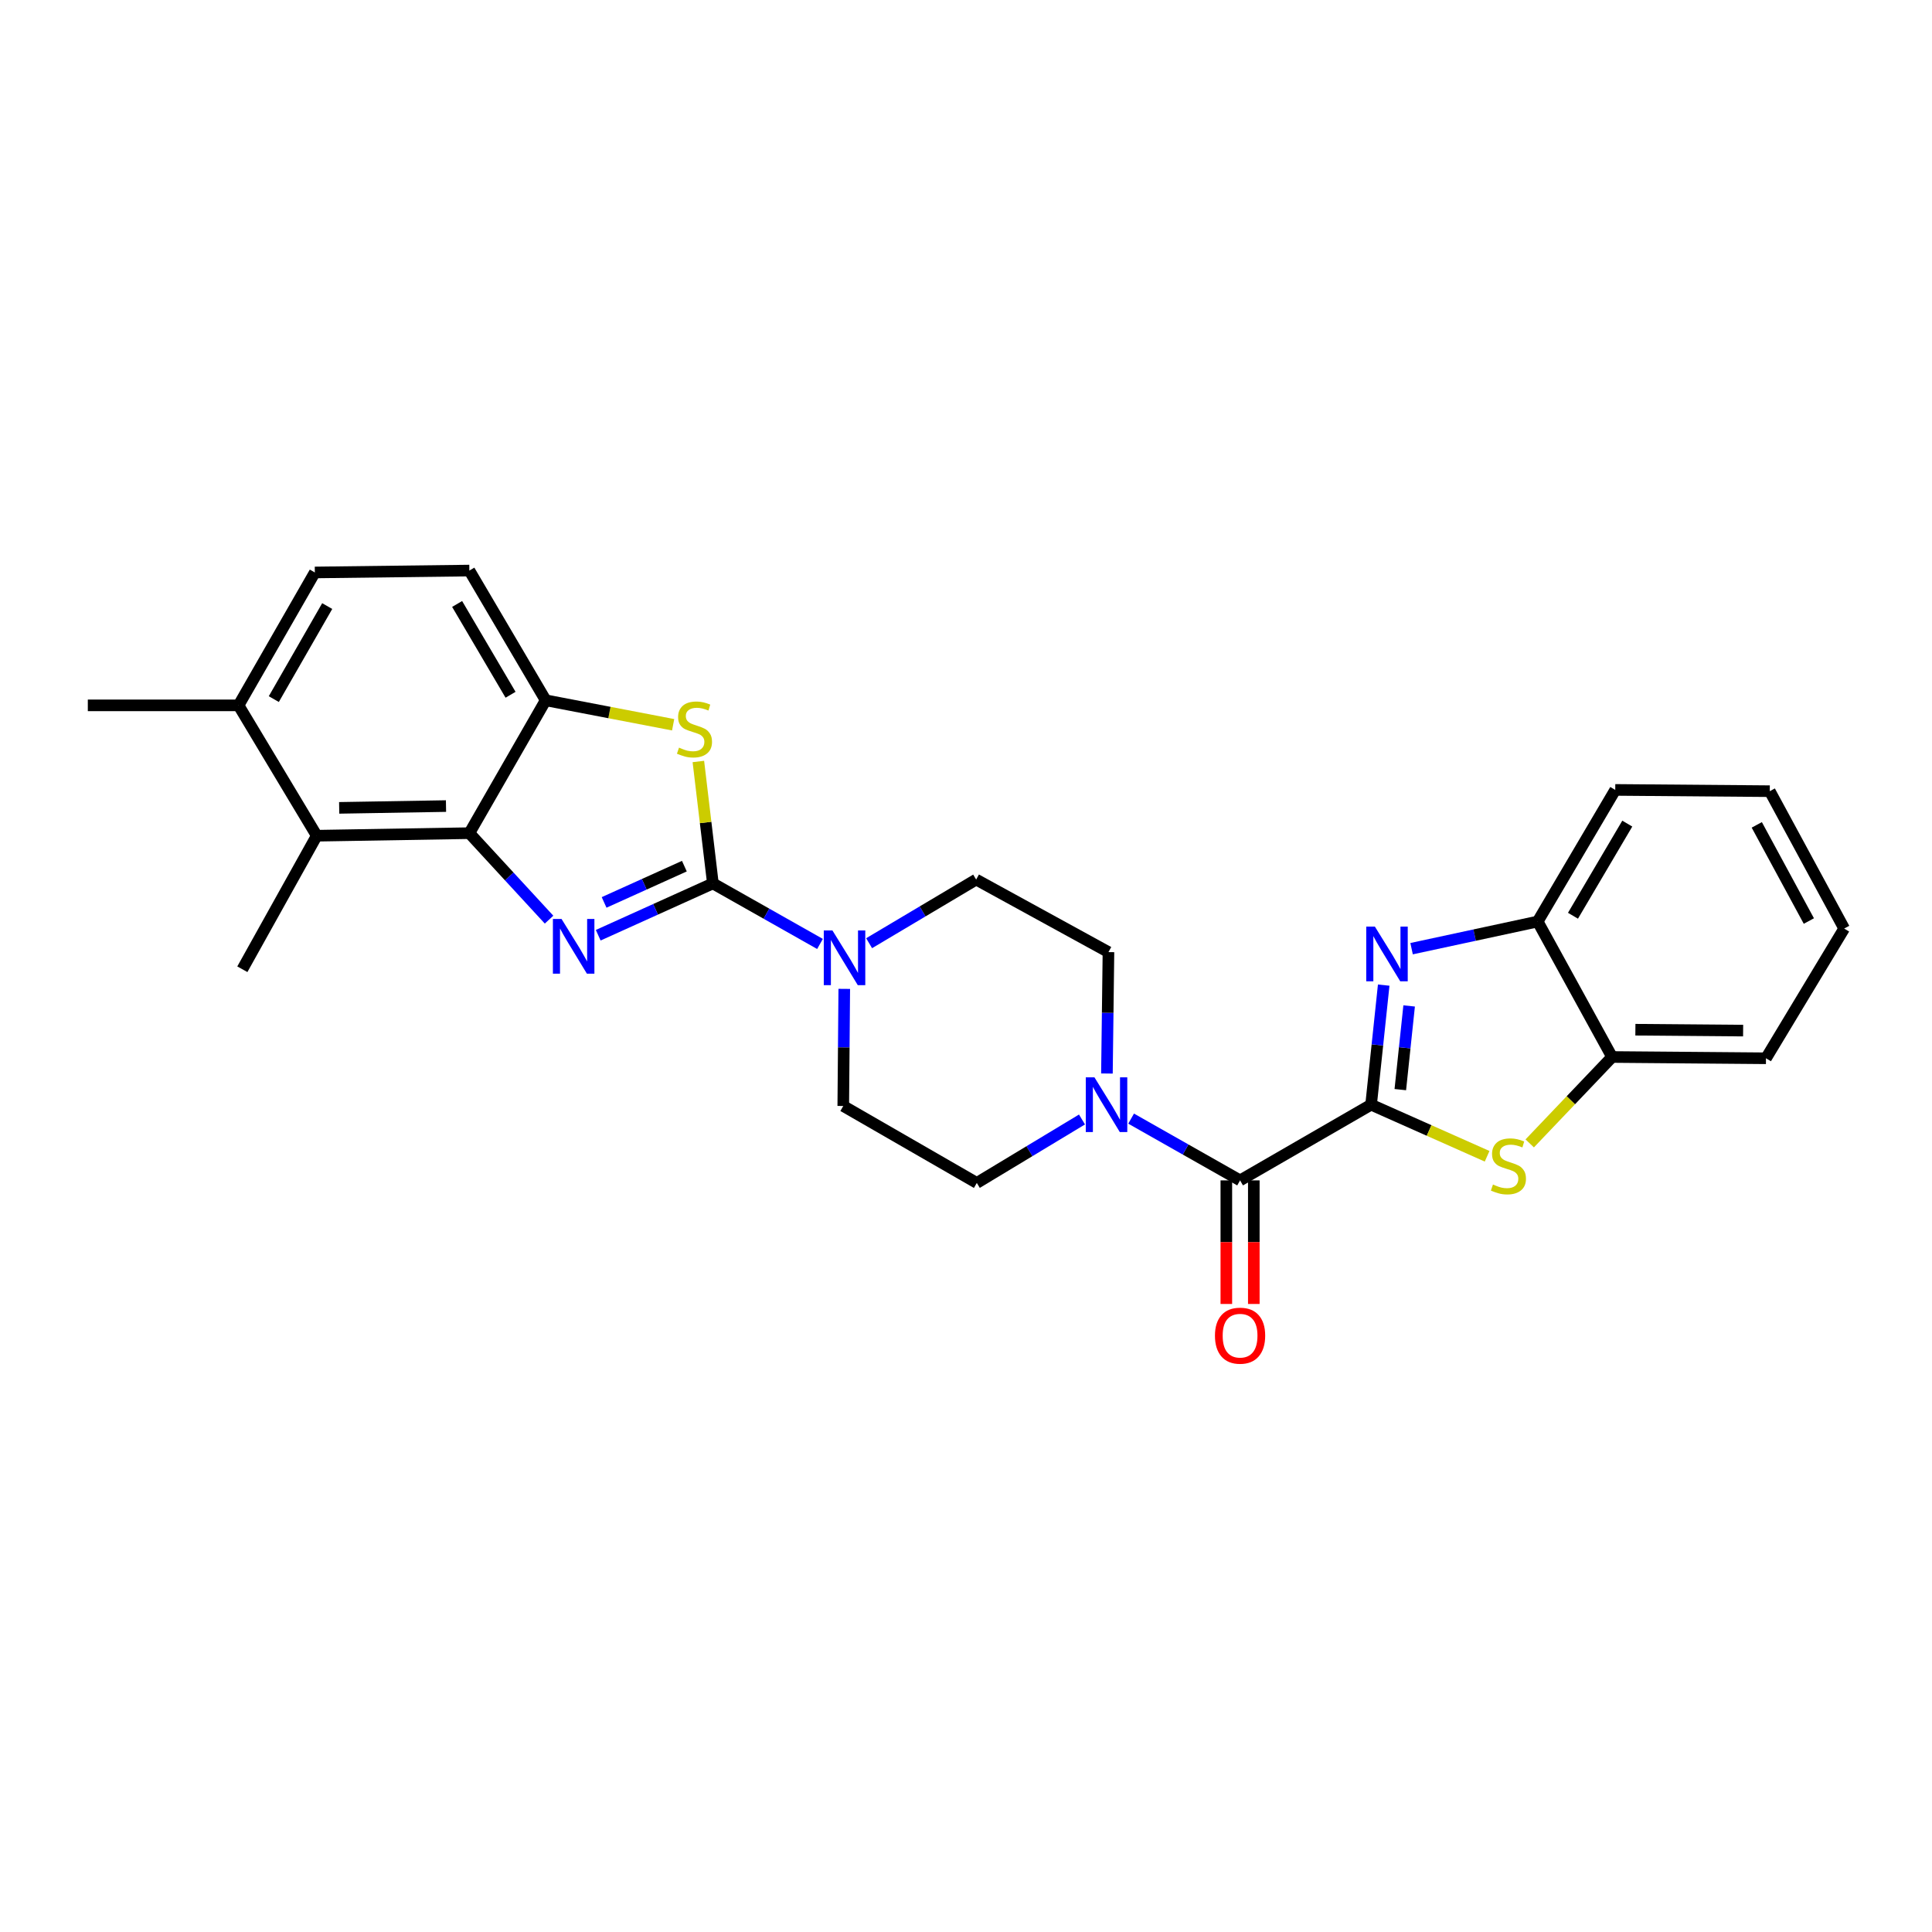 <?xml version='1.0' encoding='iso-8859-1'?>
<svg version='1.1' baseProfile='full'
              xmlns='http://www.w3.org/2000/svg'
                      xmlns:rdkit='http://www.rdkit.org/xml'
                      xmlns:xlink='http://www.w3.org/1999/xlink'
                  xml:space='preserve'
width='1000px' height='1000px' viewBox='0 0 1000 1000'>
<!-- END OF HEADER -->
<rect style='opacity:1.0;fill:#FFFFFF;stroke:none' width='1000' height='1000' x='0' y='0'> </rect>
<path class='bond-0' d='M 368.989,457.253 L 339.313,470.664' style='fill:none;fill-rule:evenodd;stroke:#000000;stroke-width:6px;stroke-linecap:butt;stroke-linejoin:miter;stroke-opacity:1' />
<path class='bond-0' d='M 339.313,470.664 L 309.638,484.075' style='fill:none;fill-rule:evenodd;stroke:#0000FF;stroke-width:6px;stroke-linecap:butt;stroke-linejoin:miter;stroke-opacity:1' />
<path class='bond-0' d='M 354.229,448.316 L 333.456,457.704' style='fill:none;fill-rule:evenodd;stroke:#000000;stroke-width:6px;stroke-linecap:butt;stroke-linejoin:miter;stroke-opacity:1' />
<path class='bond-0' d='M 333.456,457.704 L 312.684,467.091' style='fill:none;fill-rule:evenodd;stroke:#0000FF;stroke-width:6px;stroke-linecap:butt;stroke-linejoin:miter;stroke-opacity:1' />
<path class='bond-4' d='M 368.989,457.253 L 365.23,425.7' style='fill:none;fill-rule:evenodd;stroke:#000000;stroke-width:6px;stroke-linecap:butt;stroke-linejoin:miter;stroke-opacity:1' />
<path class='bond-4' d='M 365.23,425.7 L 361.472,394.147' style='fill:none;fill-rule:evenodd;stroke:#CCCC00;stroke-width:6px;stroke-linecap:butt;stroke-linejoin:miter;stroke-opacity:1' />
<path class='bond-7' d='M 368.989,457.253 L 396.711,472.921' style='fill:none;fill-rule:evenodd;stroke:#000000;stroke-width:6px;stroke-linecap:butt;stroke-linejoin:miter;stroke-opacity:1' />
<path class='bond-7' d='M 396.711,472.921 L 424.433,488.588' style='fill:none;fill-rule:evenodd;stroke:#0000FF;stroke-width:6px;stroke-linecap:butt;stroke-linejoin:miter;stroke-opacity:1' />
<path class='bond-3' d='M 284.19,476.006 L 263.564,453.624' style='fill:none;fill-rule:evenodd;stroke:#0000FF;stroke-width:6px;stroke-linecap:butt;stroke-linejoin:miter;stroke-opacity:1' />
<path class='bond-3' d='M 263.564,453.624 L 242.939,431.242' style='fill:none;fill-rule:evenodd;stroke:#000000;stroke-width:6px;stroke-linecap:butt;stroke-linejoin:miter;stroke-opacity:1' />
<path class='bond-1' d='M 709.677,571.782 L 641.86,610.965' style='fill:none;fill-rule:evenodd;stroke:#000000;stroke-width:6px;stroke-linecap:butt;stroke-linejoin:miter;stroke-opacity:1' />
<path class='bond-2' d='M 709.677,571.782 L 712.939,540.838' style='fill:none;fill-rule:evenodd;stroke:#000000;stroke-width:6px;stroke-linecap:butt;stroke-linejoin:miter;stroke-opacity:1' />
<path class='bond-2' d='M 712.939,540.838 L 716.202,509.894' style='fill:none;fill-rule:evenodd;stroke:#0000FF;stroke-width:6px;stroke-linecap:butt;stroke-linejoin:miter;stroke-opacity:1' />
<path class='bond-2' d='M 724.799,563.99 L 727.083,542.329' style='fill:none;fill-rule:evenodd;stroke:#000000;stroke-width:6px;stroke-linecap:butt;stroke-linejoin:miter;stroke-opacity:1' />
<path class='bond-2' d='M 727.083,542.329 L 729.367,520.669' style='fill:none;fill-rule:evenodd;stroke:#0000FF;stroke-width:6px;stroke-linecap:butt;stroke-linejoin:miter;stroke-opacity:1' />
<path class='bond-5' d='M 709.677,571.782 L 739.704,585.134' style='fill:none;fill-rule:evenodd;stroke:#000000;stroke-width:6px;stroke-linecap:butt;stroke-linejoin:miter;stroke-opacity:1' />
<path class='bond-5' d='M 739.704,585.134 L 769.732,598.485' style='fill:none;fill-rule:evenodd;stroke:#CCCC00;stroke-width:6px;stroke-linecap:butt;stroke-linejoin:miter;stroke-opacity:1' />
<path class='bond-11' d='M 730.636,491.031 L 763.266,484.007' style='fill:none;fill-rule:evenodd;stroke:#0000FF;stroke-width:6px;stroke-linecap:butt;stroke-linejoin:miter;stroke-opacity:1' />
<path class='bond-11' d='M 763.266,484.007 L 795.895,476.983' style='fill:none;fill-rule:evenodd;stroke:#000000;stroke-width:6px;stroke-linecap:butt;stroke-linejoin:miter;stroke-opacity:1' />
<path class='bond-10' d='M 242.939,431.242 L 163.95,432.569' style='fill:none;fill-rule:evenodd;stroke:#000000;stroke-width:6px;stroke-linecap:butt;stroke-linejoin:miter;stroke-opacity:1' />
<path class='bond-10' d='M 230.852,417.221 L 175.56,418.15' style='fill:none;fill-rule:evenodd;stroke:#000000;stroke-width:6px;stroke-linecap:butt;stroke-linejoin:miter;stroke-opacity:1' />
<path class='bond-27' d='M 242.939,431.242 L 282.446,362.469' style='fill:none;fill-rule:evenodd;stroke:#000000;stroke-width:6px;stroke-linecap:butt;stroke-linejoin:miter;stroke-opacity:1' />
<path class='bond-8' d='M 348.419,375.133 L 315.433,368.801' style='fill:none;fill-rule:evenodd;stroke:#CCCC00;stroke-width:6px;stroke-linecap:butt;stroke-linejoin:miter;stroke-opacity:1' />
<path class='bond-8' d='M 315.433,368.801 L 282.446,362.469' style='fill:none;fill-rule:evenodd;stroke:#000000;stroke-width:6px;stroke-linecap:butt;stroke-linejoin:miter;stroke-opacity:1' />
<path class='bond-12' d='M 791.781,591.821 L 813.093,569.46' style='fill:none;fill-rule:evenodd;stroke:#CCCC00;stroke-width:6px;stroke-linecap:butt;stroke-linejoin:miter;stroke-opacity:1' />
<path class='bond-12' d='M 813.093,569.46 L 834.406,547.099' style='fill:none;fill-rule:evenodd;stroke:#000000;stroke-width:6px;stroke-linecap:butt;stroke-linejoin:miter;stroke-opacity:1' />
<path class='bond-6' d='M 641.86,610.965 L 613.663,594.981' style='fill:none;fill-rule:evenodd;stroke:#000000;stroke-width:6px;stroke-linecap:butt;stroke-linejoin:miter;stroke-opacity:1' />
<path class='bond-6' d='M 613.663,594.981 L 585.466,578.997' style='fill:none;fill-rule:evenodd;stroke:#0000FF;stroke-width:6px;stroke-linecap:butt;stroke-linejoin:miter;stroke-opacity:1' />
<path class='bond-16' d='M 634.749,610.965 L 634.749,642.948' style='fill:none;fill-rule:evenodd;stroke:#000000;stroke-width:6px;stroke-linecap:butt;stroke-linejoin:miter;stroke-opacity:1' />
<path class='bond-16' d='M 634.749,642.948 L 634.749,674.93' style='fill:none;fill-rule:evenodd;stroke:#FF0000;stroke-width:6px;stroke-linecap:butt;stroke-linejoin:miter;stroke-opacity:1' />
<path class='bond-16' d='M 648.971,610.965 L 648.971,642.948' style='fill:none;fill-rule:evenodd;stroke:#000000;stroke-width:6px;stroke-linecap:butt;stroke-linejoin:miter;stroke-opacity:1' />
<path class='bond-16' d='M 648.971,642.948 L 648.971,674.93' style='fill:none;fill-rule:evenodd;stroke:#FF0000;stroke-width:6px;stroke-linecap:butt;stroke-linejoin:miter;stroke-opacity:1' />
<path class='bond-13' d='M 449.851,488.201 L 477.553,471.731' style='fill:none;fill-rule:evenodd;stroke:#0000FF;stroke-width:6px;stroke-linecap:butt;stroke-linejoin:miter;stroke-opacity:1' />
<path class='bond-13' d='M 477.553,471.731 L 505.254,455.262' style='fill:none;fill-rule:evenodd;stroke:#000000;stroke-width:6px;stroke-linecap:butt;stroke-linejoin:miter;stroke-opacity:1' />
<path class='bond-14' d='M 436.992,511.841 L 436.733,542.148' style='fill:none;fill-rule:evenodd;stroke:#0000FF;stroke-width:6px;stroke-linecap:butt;stroke-linejoin:miter;stroke-opacity:1' />
<path class='bond-14' d='M 436.733,542.148 L 436.474,572.454' style='fill:none;fill-rule:evenodd;stroke:#000000;stroke-width:6px;stroke-linecap:butt;stroke-linejoin:miter;stroke-opacity:1' />
<path class='bond-19' d='M 282.446,362.469 L 242.939,295.324' style='fill:none;fill-rule:evenodd;stroke:#000000;stroke-width:6px;stroke-linecap:butt;stroke-linejoin:miter;stroke-opacity:1' />
<path class='bond-19' d='M 264.262,359.61 L 236.607,312.608' style='fill:none;fill-rule:evenodd;stroke:#000000;stroke-width:6px;stroke-linecap:butt;stroke-linejoin:miter;stroke-opacity:1' />
<path class='bond-9' d='M 560.039,579.443 L 532.817,595.864' style='fill:none;fill-rule:evenodd;stroke:#0000FF;stroke-width:6px;stroke-linecap:butt;stroke-linejoin:miter;stroke-opacity:1' />
<path class='bond-9' d='M 532.817,595.864 L 505.594,612.284' style='fill:none;fill-rule:evenodd;stroke:#000000;stroke-width:6px;stroke-linecap:butt;stroke-linejoin:miter;stroke-opacity:1' />
<path class='bond-28' d='M 572.943,555.648 L 573.339,524.228' style='fill:none;fill-rule:evenodd;stroke:#0000FF;stroke-width:6px;stroke-linecap:butt;stroke-linejoin:miter;stroke-opacity:1' />
<path class='bond-28' d='M 573.339,524.228 L 573.735,492.809' style='fill:none;fill-rule:evenodd;stroke:#000000;stroke-width:6px;stroke-linecap:butt;stroke-linejoin:miter;stroke-opacity:1' />
<path class='bond-15' d='M 163.95,432.569 L 123.464,365.092' style='fill:none;fill-rule:evenodd;stroke:#000000;stroke-width:6px;stroke-linecap:butt;stroke-linejoin:miter;stroke-opacity:1' />
<path class='bond-21' d='M 163.95,432.569 L 125.439,501.682' style='fill:none;fill-rule:evenodd;stroke:#000000;stroke-width:6px;stroke-linecap:butt;stroke-linejoin:miter;stroke-opacity:1' />
<path class='bond-22' d='M 795.895,476.983 L 836.05,408.858' style='fill:none;fill-rule:evenodd;stroke:#000000;stroke-width:6px;stroke-linecap:butt;stroke-linejoin:miter;stroke-opacity:1' />
<path class='bond-22' d='M 814.171,473.986 L 842.279,426.298' style='fill:none;fill-rule:evenodd;stroke:#000000;stroke-width:6px;stroke-linecap:butt;stroke-linejoin:miter;stroke-opacity:1' />
<path class='bond-30' d='M 795.895,476.983 L 834.406,547.099' style='fill:none;fill-rule:evenodd;stroke:#000000;stroke-width:6px;stroke-linecap:butt;stroke-linejoin:miter;stroke-opacity:1' />
<path class='bond-23' d='M 834.406,547.099 L 914.067,547.762' style='fill:none;fill-rule:evenodd;stroke:#000000;stroke-width:6px;stroke-linecap:butt;stroke-linejoin:miter;stroke-opacity:1' />
<path class='bond-23' d='M 846.474,532.976 L 902.237,533.441' style='fill:none;fill-rule:evenodd;stroke:#000000;stroke-width:6px;stroke-linecap:butt;stroke-linejoin:miter;stroke-opacity:1' />
<path class='bond-17' d='M 505.254,455.262 L 573.735,492.809' style='fill:none;fill-rule:evenodd;stroke:#000000;stroke-width:6px;stroke-linecap:butt;stroke-linejoin:miter;stroke-opacity:1' />
<path class='bond-18' d='M 436.474,572.454 L 505.594,612.284' style='fill:none;fill-rule:evenodd;stroke:#000000;stroke-width:6px;stroke-linecap:butt;stroke-linejoin:miter;stroke-opacity:1' />
<path class='bond-24' d='M 123.464,365.092 L 45.455,365.092' style='fill:none;fill-rule:evenodd;stroke:#000000;stroke-width:6px;stroke-linecap:butt;stroke-linejoin:miter;stroke-opacity:1' />
<path class='bond-29' d='M 123.464,365.092 L 162.955,296.304' style='fill:none;fill-rule:evenodd;stroke:#000000;stroke-width:6px;stroke-linecap:butt;stroke-linejoin:miter;stroke-opacity:1' />
<path class='bond-29' d='M 141.722,361.855 L 169.365,313.703' style='fill:none;fill-rule:evenodd;stroke:#000000;stroke-width:6px;stroke-linecap:butt;stroke-linejoin:miter;stroke-opacity:1' />
<path class='bond-20' d='M 242.939,295.324 L 162.955,296.304' style='fill:none;fill-rule:evenodd;stroke:#000000;stroke-width:6px;stroke-linecap:butt;stroke-linejoin:miter;stroke-opacity:1' />
<path class='bond-26' d='M 836.05,408.858 L 916.035,409.514' style='fill:none;fill-rule:evenodd;stroke:#000000;stroke-width:6px;stroke-linecap:butt;stroke-linejoin:miter;stroke-opacity:1' />
<path class='bond-25' d='M 914.067,547.762 L 954.545,480.617' style='fill:none;fill-rule:evenodd;stroke:#000000;stroke-width:6px;stroke-linecap:butt;stroke-linejoin:miter;stroke-opacity:1' />
<path class='bond-31' d='M 954.545,480.617 L 916.035,409.514' style='fill:none;fill-rule:evenodd;stroke:#000000;stroke-width:6px;stroke-linecap:butt;stroke-linejoin:miter;stroke-opacity:1' />
<path class='bond-31' d='M 936.263,476.725 L 909.305,426.952' style='fill:none;fill-rule:evenodd;stroke:#000000;stroke-width:6px;stroke-linecap:butt;stroke-linejoin:miter;stroke-opacity:1' />
<path  class='atom-1' d='M 290.661 475.662
L 299.941 490.662
Q 300.861 492.142, 302.341 494.822
Q 303.821 497.502, 303.901 497.662
L 303.901 475.662
L 307.661 475.662
L 307.661 503.982
L 303.781 503.982
L 293.821 487.582
Q 292.661 485.662, 291.421 483.462
Q 290.221 481.262, 289.861 480.582
L 289.861 503.982
L 286.181 503.982
L 286.181 475.662
L 290.661 475.662
' fill='#0000FF'/>
<path  class='atom-3' d='M 711.642 479.613
L 720.922 494.613
Q 721.842 496.093, 723.322 498.773
Q 724.802 501.453, 724.882 501.613
L 724.882 479.613
L 728.642 479.613
L 728.642 507.933
L 724.762 507.933
L 714.802 491.533
Q 713.642 489.613, 712.402 487.413
Q 711.202 485.213, 710.842 484.533
L 710.842 507.933
L 707.162 507.933
L 707.162 479.613
L 711.642 479.613
' fill='#0000FF'/>
<path  class='atom-5' d='M 351.46 386.973
Q 351.78 387.093, 353.1 387.653
Q 354.42 388.213, 355.86 388.573
Q 357.34 388.893, 358.78 388.893
Q 361.46 388.893, 363.02 387.613
Q 364.58 386.293, 364.58 384.013
Q 364.58 382.453, 363.78 381.493
Q 363.02 380.533, 361.82 380.013
Q 360.62 379.493, 358.62 378.893
Q 356.1 378.133, 354.58 377.413
Q 353.1 376.693, 352.02 375.173
Q 350.98 373.653, 350.98 371.093
Q 350.98 367.533, 353.38 365.333
Q 355.82 363.133, 360.62 363.133
Q 363.9 363.133, 367.62 364.693
L 366.7 367.773
Q 363.3 366.373, 360.74 366.373
Q 357.98 366.373, 356.46 367.533
Q 354.94 368.653, 354.98 370.613
Q 354.98 372.133, 355.74 373.053
Q 356.54 373.973, 357.66 374.493
Q 358.82 375.013, 360.74 375.613
Q 363.3 376.413, 364.82 377.213
Q 366.34 378.013, 367.42 379.653
Q 368.54 381.253, 368.54 384.013
Q 368.54 387.933, 365.9 390.053
Q 363.3 392.133, 358.94 392.133
Q 356.42 392.133, 354.5 391.573
Q 352.62 391.053, 350.38 390.133
L 351.46 386.973
' fill='#CCCC00'/>
<path  class='atom-6' d='M 772.757 613.107
Q 773.077 613.227, 774.397 613.787
Q 775.717 614.347, 777.157 614.707
Q 778.637 615.027, 780.077 615.027
Q 782.757 615.027, 784.317 613.747
Q 785.877 612.427, 785.877 610.147
Q 785.877 608.587, 785.077 607.627
Q 784.317 606.667, 783.117 606.147
Q 781.917 605.627, 779.917 605.027
Q 777.397 604.267, 775.877 603.547
Q 774.397 602.827, 773.317 601.307
Q 772.277 599.787, 772.277 597.227
Q 772.277 593.667, 774.677 591.467
Q 777.117 589.267, 781.917 589.267
Q 785.197 589.267, 788.917 590.827
L 787.997 593.907
Q 784.597 592.507, 782.037 592.507
Q 779.277 592.507, 777.757 593.667
Q 776.237 594.787, 776.277 596.747
Q 776.277 598.267, 777.037 599.187
Q 777.837 600.107, 778.957 600.627
Q 780.117 601.147, 782.037 601.747
Q 784.597 602.547, 786.117 603.347
Q 787.637 604.147, 788.717 605.787
Q 789.837 607.387, 789.837 610.147
Q 789.837 614.067, 787.197 616.187
Q 784.597 618.267, 780.237 618.267
Q 777.717 618.267, 775.797 617.707
Q 773.917 617.187, 771.677 616.267
L 772.757 613.107
' fill='#CCCC00'/>
<path  class='atom-8' d='M 430.869 481.604
L 440.149 496.604
Q 441.069 498.084, 442.549 500.764
Q 444.029 503.444, 444.109 503.604
L 444.109 481.604
L 447.869 481.604
L 447.869 509.924
L 443.989 509.924
L 434.029 493.524
Q 432.869 491.604, 431.629 489.404
Q 430.429 487.204, 430.069 486.524
L 430.069 509.924
L 426.389 509.924
L 426.389 481.604
L 430.869 481.604
' fill='#0000FF'/>
<path  class='atom-10' d='M 566.479 557.622
L 575.759 572.622
Q 576.679 574.102, 578.159 576.782
Q 579.639 579.462, 579.719 579.622
L 579.719 557.622
L 583.479 557.622
L 583.479 585.942
L 579.599 585.942
L 569.639 569.542
Q 568.479 567.622, 567.239 565.422
Q 566.039 563.222, 565.679 562.542
L 565.679 585.942
L 561.999 585.942
L 561.999 557.622
L 566.479 557.622
' fill='#0000FF'/>
<path  class='atom-17' d='M 628.86 691.338
Q 628.86 684.538, 632.22 680.738
Q 635.58 676.938, 641.86 676.938
Q 648.14 676.938, 651.5 680.738
Q 654.86 684.538, 654.86 691.338
Q 654.86 698.218, 651.46 702.138
Q 648.06 706.018, 641.86 706.018
Q 635.62 706.018, 632.22 702.138
Q 628.86 698.258, 628.86 691.338
M 641.86 702.818
Q 646.18 702.818, 648.5 699.938
Q 650.86 697.018, 650.86 691.338
Q 650.86 685.778, 648.5 682.978
Q 646.18 680.138, 641.86 680.138
Q 637.54 680.138, 635.18 682.938
Q 632.86 685.738, 632.86 691.338
Q 632.86 697.058, 635.18 699.938
Q 637.54 702.818, 641.86 702.818
' fill='#FF0000'/>
</svg>
